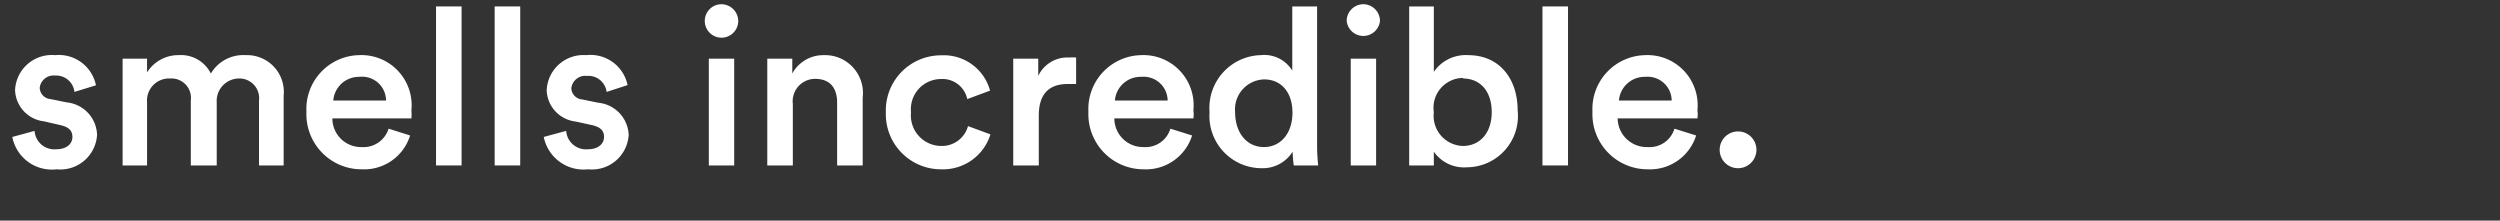 <svg xmlns="http://www.w3.org/2000/svg" width="136" height="12" viewBox="0 0 136 12"><rect x="0" y="0" width="136" height="12" fill="#333333" stroke="none"/><defs><style>.cls-1{fill:#fff;}.cls-2{fill:none;}</style></defs><g id="レイヤー_2" data-name="レイヤー 2"><g id="デザイン"><path class="cls-1" d="M1.88,7.12a1.08,1.08,0,0,0,1.18,1c.58,0,.88-.31.88-.67s-.22-.55-.68-.65L2.39,6.6A1.77,1.77,0,0,1,.82,4.9,2,2,0,0,1,3,3,2.06,2.06,0,0,1,5.22,4.64L4.05,5A1,1,0,0,0,3,4.11a.76.76,0,0,0-.84.67.64.64,0,0,0,.59.61l.88.18A1.83,1.83,0,0,1,5.28,7.34a2,2,0,0,1-2.2,1.87A2.19,2.19,0,0,1,.67,7.45Z"/><path class="cls-1" d="M6.67,9V3.19H8v.75A2,2,0,0,1,9.72,3a1.81,1.81,0,0,1,1.75,1,2.05,2.05,0,0,1,1.9-1,2,2,0,0,1,2.06,2.21V9H14.09V5.47A1.07,1.07,0,0,0,13,4.27a1.22,1.22,0,0,0-1.21,1.3V9H10.38V5.47a1.06,1.06,0,0,0-1.12-1.2A1.2,1.2,0,0,0,8,5.57V9Z"/><path class="cls-1" d="M22.31,7.37a2.62,2.62,0,0,1-2.64,1.84,3,3,0,0,1-3-3.13A2.93,2.93,0,0,1,19.53,3a2.73,2.73,0,0,1,2.85,3,2.34,2.34,0,0,1,0,.44H18.08A1.56,1.56,0,0,0,19.67,8a1.43,1.43,0,0,0,1.47-1ZM21,5.47a1.3,1.3,0,0,0-1.44-1.29,1.4,1.4,0,0,0-1.43,1.29Z"/><path class="cls-1" d="M23.72,9V.35h1.39V9Z"/><path class="cls-1" d="M26.91,9V.35H28.3V9Z"/><path class="cls-1" d="M30.8,7.12a1.08,1.08,0,0,0,1.18,1c.58,0,.88-.31.88-.67s-.22-.55-.68-.65l-.87-.19a1.77,1.77,0,0,1-1.57-1.7A2,2,0,0,1,31.89,3a2.06,2.06,0,0,1,2.25,1.63L33,5a1,1,0,0,0-1.08-.87.76.76,0,0,0-.84.67.64.64,0,0,0,.59.61l.88.18A1.83,1.83,0,0,1,34.2,7.34,2,2,0,0,1,32,9.21a2.21,2.21,0,0,1-2.42-1.76Z"/><path class="cls-1" d="M39.24.23a.92.92,0,0,1,.92.91.91.91,0,0,1-1.82,0A.91.91,0,0,1,39.24.23ZM38.56,9V3.19h1.38V9Z"/><path class="cls-1" d="M43.13,9H41.74V3.19H43.1V4A1.92,1.92,0,0,1,44.82,3a2.06,2.06,0,0,1,2.11,2.31V9H45.54V5.58c0-.72-.32-1.29-1.2-1.29a1.22,1.22,0,0,0-1.21,1.37Z"/><path class="cls-1" d="M49.56,6.11a1.66,1.66,0,0,0,1.63,1.83,1.47,1.47,0,0,0,1.47-1.08l1.22.45a2.7,2.7,0,0,1-2.69,1.9,3,3,0,0,1-3-3.1,3,3,0,0,1,3-3.1,2.61,2.61,0,0,1,2.67,1.92l-1.24.46A1.38,1.38,0,0,0,51.17,4.3,1.64,1.64,0,0,0,49.56,6.11Z"/><path class="cls-1" d="M58.54,4.57l-.46,0c-1.08,0-1.57.62-1.57,1.71V9H55.12V3.19h1.36v.94a1.75,1.75,0,0,1,1.69-1,2.15,2.15,0,0,1,.37,0Z"/><path class="cls-1" d="M64.85,7.37a2.63,2.63,0,0,1-2.64,1.84,3,3,0,0,1-3-3.13A2.93,2.93,0,0,1,62.07,3a2.73,2.73,0,0,1,2.85,3,1.47,1.47,0,0,1,0,.44H60.62A1.56,1.56,0,0,0,62.21,8a1.41,1.41,0,0,0,1.46-1Zm-1.33-1.9a1.31,1.31,0,0,0-1.44-1.29,1.4,1.4,0,0,0-1.43,1.29Z"/><path class="cls-1" d="M71.65,8A10,10,0,0,0,71.71,9H70.38a6.5,6.5,0,0,1-.06-.75,1.92,1.92,0,0,1-1.71.9A2.84,2.84,0,0,1,65.8,6.1,2.87,2.87,0,0,1,68.58,3a1.79,1.79,0,0,1,1.72.84V.35h1.35ZM68.76,8c.91,0,1.55-.75,1.55-1.87s-.62-1.81-1.54-1.81A1.63,1.63,0,0,0,67.19,6.1C67.19,7.21,67.81,8,68.76,8Z"/><path class="cls-1" d="M74.16.23a.91.91,0,0,1,.91.91.91.91,0,0,1-1.81,0A.91.91,0,0,1,74.16.23ZM73.48,9V3.19h1.38V9Z"/><path class="cls-1" d="M76.66,9V.35H78V3.91A2.1,2.1,0,0,1,79.86,3c1.75,0,2.7,1.33,2.7,3a2.79,2.79,0,0,1-2.75,3.1A2,2,0,0,1,78,8.25V9Zm2.93-4.76A1.62,1.62,0,0,0,78,6.1a1.64,1.64,0,0,0,1.58,1.84c.91,0,1.57-.69,1.57-1.84S80.51,4.27,79.59,4.27Z"/><path class="cls-1" d="M83.91,9V.35H85.3V9Z"/><path class="cls-1" d="M92.27,7.37a2.63,2.63,0,0,1-2.64,1.84,3,3,0,0,1-3-3.13A2.93,2.93,0,0,1,89.49,3a2.73,2.73,0,0,1,2.85,3,1.47,1.47,0,0,1,0,.44H88A1.58,1.58,0,0,0,89.63,8a1.41,1.41,0,0,0,1.46-1Zm-1.33-1.9A1.31,1.31,0,0,0,89.5,4.18a1.4,1.4,0,0,0-1.43,1.29Z"/><path class="cls-1" d="M94.55,7.15a1,1,0,1,1,0,2,1,1,0,0,1,0-2Z"/><rect class="cls-2" width="136" height="12"/></g></g></svg>